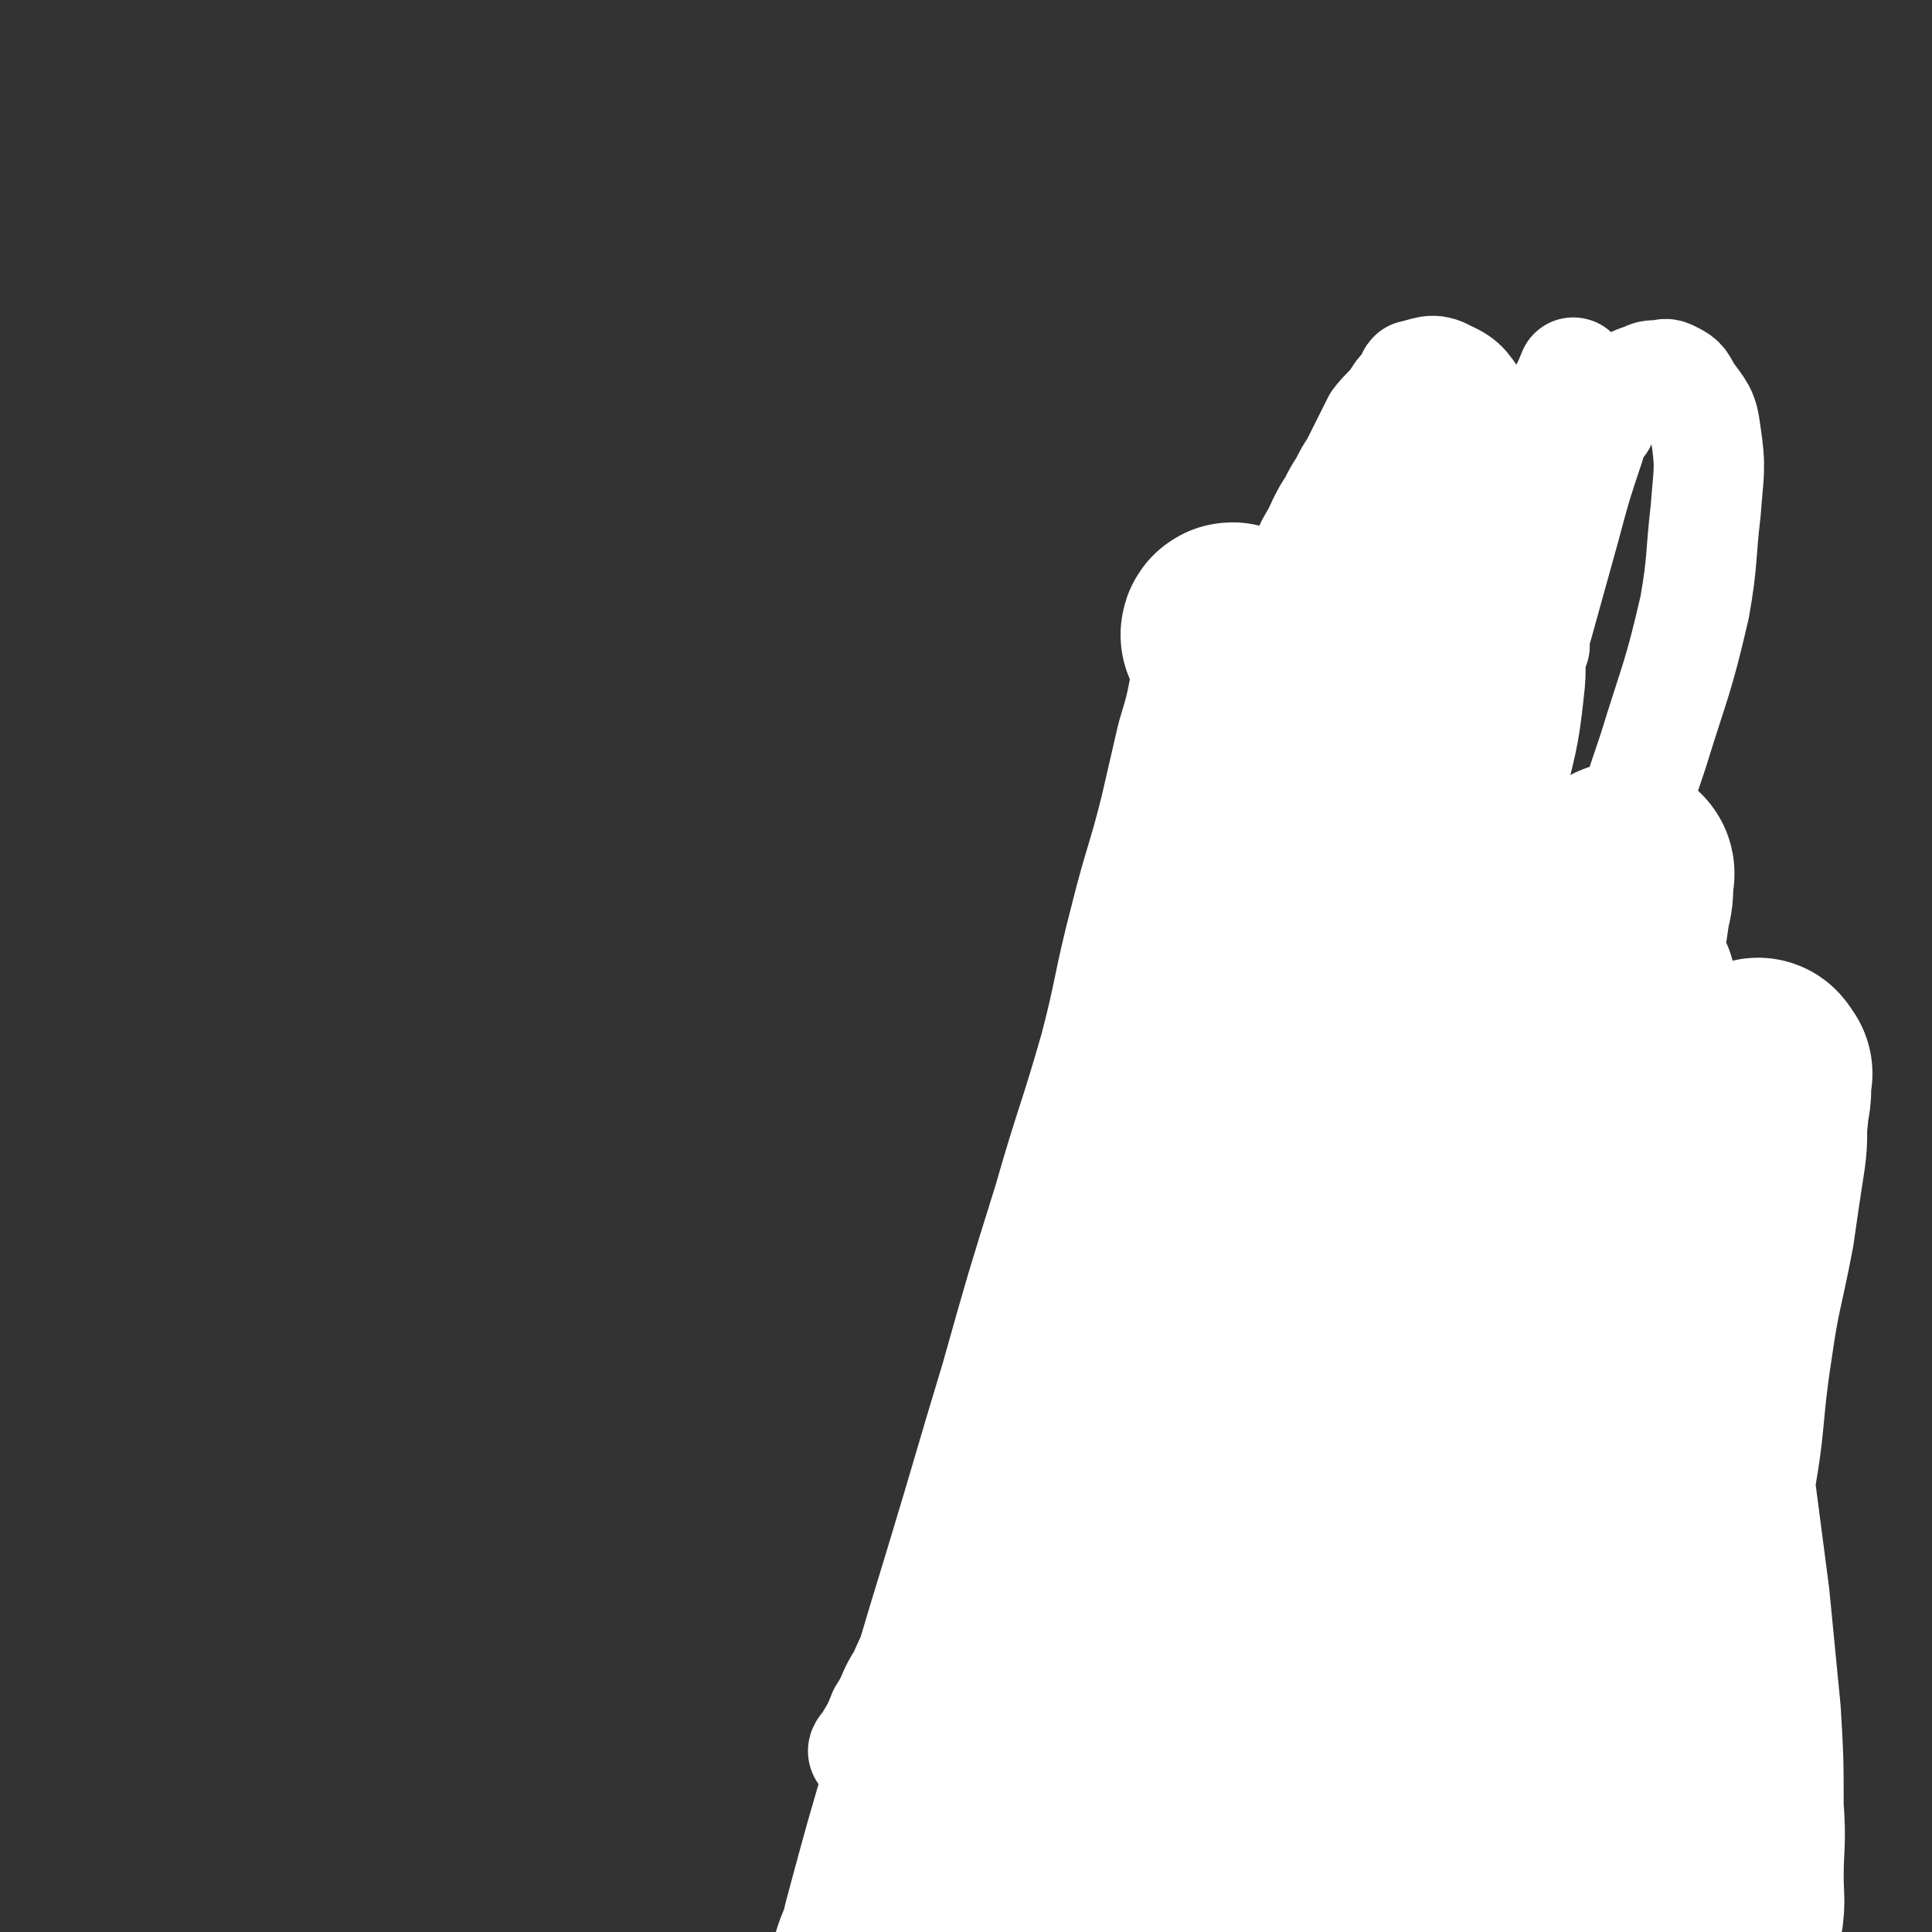 <svg viewBox='0 0 700 700' version='1.1' xmlns='http://www.w3.org/2000/svg' xmlns:xlink='http://www.w3.org/1999/xlink'><rect x="0" y="0" width="700" height="700" fill="#333333" stroke="none"/><g fill='none' stroke='#CF2233' stroke-width='40' stroke-linecap='round' stroke-linejoin='round'><path d='M474,399c0,0 -1,-1 -1,-1 0,3 0,4 0,8 0,2 1,2 0,5 0,1 0,1 -1,2 0,2 1,2 0,3 0,2 -1,2 -2,4 -1,5 -1,5 -2,10 -1,7 -1,7 -2,13 -1,6 -1,6 -2,11 -1,5 -1,5 -2,10 -1,4 -1,4 -2,8 -1,3 0,3 -1,7 0,2 0,2 -1,5 0,3 0,3 -1,6 0,3 -1,3 -2,5 0,3 1,3 1,5 -1,2 -1,2 -2,4 0,1 0,0 -1,1 0,1 0,2 -1,3 0,1 0,1 -1,2 0,1 0,1 -1,2 0,1 0,2 -1,3 0,1 0,1 -1,2 0,1 0,1 -1,2 0,1 0,1 -1,2 -1,2 -1,1 -2,3 0,1 0,1 -1,2 -1,1 -1,1 -2,2 -1,1 0,1 -1,2 0,1 -1,1 -2,2 0,1 0,1 -1,2 -1,1 -1,1 -2,2 -1,0 -1,0 -2,1 -1,1 -1,1 -2,2 0,1 0,1 -1,2 0,1 -1,0 -2,1 -1,1 -1,1 -2,2 0,0 0,0 -1,1 -1,0 -1,0 -2,1 -1,0 -1,0 -2,1 0,0 0,0 -1,1 -1,0 -1,0 -2,1 0,0 0,0 -1,1 0,0 0,0 -1,1 -1,0 -1,0 -2,1 0,0 0,1 -1,1 -1,0 -1,-1 -2,0 0,0 0,0 -1,1 -1,1 -1,0 -2,1 0,0 0,1 -1,1 -1,0 -1,-1 -2,0 0,0 0,1 -1,1 0,0 -1,-1 -2,0 -1,0 -1,1 -2,1 -1,0 -1,-1 -2,0 0,0 0,0 -1,1 -1,1 -1,0 -2,1 -1,0 -1,0 -2,1 0,0 0,1 -1,1 -1,0 -1,-1 -2,0 0,0 0,0 -1,1 0,0 0,0 -1,1 0,0 0,0 -1,1 0,0 0,0 -1,1 0,0 0,0 -1,1 0,0 0,0 -1,1 0,0 0,0 -1,1 0,0 1,0 0,1 0,1 0,1 -1,2 0,0 0,0 -1,1 0,0 0,0 -1,1 0,0 0,0 -1,1 0,0 0,0 -1,1 0,1 0,1 -1,2 0,0 1,0 0,1 0,1 0,1 -1,2 0,1 1,1 0,2 0,0 0,0 -1,1 0,0 1,0 0,1 0,1 0,1 -1,2 0,1 0,1 0,2 0,0 1,0 0,1 0,1 0,1 -1,2 0,1 0,1 0,2 0,0 0,0 0,1 0,1 0,1 0,2 1,1 1,1 2,3 0,1 0,1 -1,2 0,1 0,1 0,2 1,1 1,1 2,3 0,1 0,1 1,2 0,1 0,1 1,3 0,2 0,2 1,3 0,2 0,2 1,3 0,2 0,2 1,3 0,2 0,2 1,4 1,2 2,2 3,4 1,2 0,2 2,4 1,2 1,1 3,3 1,1 1,2 3,3 2,2 2,1 4,3 2,1 1,2 3,3 1,1 1,1 3,2 2,1 2,1 4,2 1,1 1,1 3,2 1,0 1,0 3,1 1,0 2,0 3,1 2,1 1,1 3,2 2,1 3,0 5,1 3,0 3,0 5,1 3,1 2,1 5,2 3,1 3,0 6,1 4,0 4,0 7,1 4,1 4,1 7,2 4,1 4,1 7,1 3,0 3,-1 6,-1 3,1 3,1 6,2 3,0 3,0 6,-1 3,0 3,0 5,0 1,0 1,0 3,0 1,0 1,1 3,0 2,0 2,0 5,-1 2,0 2,0 4,-1 2,0 2,0 4,-1 2,0 2,0 4,-1 1,0 1,-1 3,-2 2,-1 2,-1 4,-2 1,-1 1,-1 3,-2 1,-1 1,-1 3,-2 1,-1 1,-1 2,-2 0,-1 1,-1 1,-2 1,-1 1,-1 3,-2 1,-1 1,-1 3,-3 1,-1 1,-1 2,-3 0,-1 0,-1 0,-3 1,-1 1,-1 3,-3 1,-1 0,-1 1,-3 2,-1 2,-1 4,-3 1,-1 0,-1 1,-3 2,-1 2,-1 4,-3 1,-1 1,-1 3,-3 1,-2 1,-2 3,-4 1,-1 2,-1 3,-2 1,-1 0,-2 1,-3 2,-1 2,0 4,-2 1,-1 1,-1 1,-3 1,-1 1,-1 1,-2 1,-1 2,-1 2,-3 1,-1 1,-1 1,-2 1,-1 1,-1 1,-2 1,-1 2,-1 2,-2 1,-1 1,-1 1,-2 1,-1 1,-1 1,-2 1,-1 1,-1 1,-2 1,-1 1,-1 1,-2 1,0 1,0 1,0 1,-1 1,-2 1,-3 1,-1 1,-1 1,-2 1,0 1,0 1,0 1,-1 0,-2 0,-3 0,0 1,0 1,0 1,-1 0,-1 0,-2 0,0 1,-1 1,0 1,0 0,0 0,1 0,1 -1,1 -1,2 0,1 0,1 0,2 0,1 0,1 -1,2 0,1 -1,1 -1,3 0,2 0,2 0,3 0,2 0,2 -1,3 0,2 -1,2 -1,3 0,2 0,2 0,3 0,2 -1,2 -1,4 0,2 0,2 0,3 0,2 0,2 0,3 0,2 0,2 0,4 0,1 0,1 0,3 0,1 0,1 0,3 0,2 0,2 0,3 1,2 1,2 1,4 1,2 1,2 1,4 1,3 0,3 0,5 0,3 1,3 1,5 1,3 1,3 1,5 1,2 1,2 1,4 1,3 1,3 1,5 1,2 1,2 1,4 1,2 1,2 1,4 1,2 1,2 1,4 1,1 0,1 0,3 0,2 1,2 1,4 1,1 1,1 1,3 1,2 0,2 0,4 0,1 0,1 0,3 0,1 0,1 0,3 0,1 0,1 0,2 0,0 0,0 0,1 1,1 1,1 1,2 1,0 0,0 0,1 0,1 0,1 0,2 0,0 0,0 0,0 0,1 0,1 0,1 0,1 0,1 0,1 0,1 1,1 1,0 1,0 1,0 1,-1 1,0 1,0 1,-1 1,0 1,0 1,-1 1,0 1,1 1,0 1,0 2,-1 2,-2 1,0 0,-1 0,-1 1,-1 2,0 2,-1 1,0 1,-1 1,-2 1,-1 1,-1 1,-2 1,-1 0,-1 0,-3 0,-1 1,-1 1,-2 1,-1 1,-1 1,-2 1,-1 0,-1 0,-3 0,-1 1,-1 1,-2 1,-1 0,-1 0,-3 0,-1 0,-1 0,-2 0,-1 0,-1 0,-3 0,-1 0,-1 0,-2 0,-1 0,-1 0,-3 0,-1 0,-1 0,-2 0,-1 0,-1 0,-2 0,-1 0,-1 0,-2 0,-1 0,-1 0,-3 0,0 0,0 0,-1 0,-1 0,-1 0,-2 0,-1 0,-1 0,-2 0,-1 1,-1 1,-2 1,0 0,0 0,-1 0,-1 0,-1 0,-2 0,-1 0,-1 0,-2 0,-1 1,-1 1,-2 1,0 0,0 0,-1 0,-1 0,-1 0,-2 1,-1 1,-1 1,-2 1,0 0,0 0,-1 0,-1 1,-1 1,-2 1,-1 0,-1 0,-2 0,-1 1,-1 1,-2 1,-1 1,-1 1,-2 1,-1 1,-1 1,-2 1,-1 1,-1 1,-2 1,-1 0,-1 0,-2 0,-1 1,-1 1,-2 1,-1 0,-1 0,-2 0,-1 1,-1 1,-2 1,-1 1,-1 1,-3 1,-1 1,-1 1,-2 1,-1 1,-1 1,-3 1,-1 1,-1 1,-3 1,-1 1,-1 1,-3 1,-1 1,-1 2,-3 1,-2 1,-2 1,-4 1,-1 1,-1 1,-3 1,-2 1,-2 1,-4 1,-2 1,-2 1,-4 1,-1 1,-1 1,-3 1,-2 1,-2 1,-4 1,-2 1,-2 1,-4 1,-2 1,-2 1,-4 1,-1 1,-1 1,-3 1,-2 0,-2 0,-4 0,-1 1,-1 1,-3 1,-1 0,-1 0,-3 0,-1 1,-1 1,-3 1,-1 0,-1 0,-2 0,-1 0,-1 0,-3 0,-1 0,-1 0,-3 0,-1 1,-1 1,-2 1,-1 0,-1 0,-2 0,-1 0,-1 0,-2 0,0 0,0 0,-1 0,-1 0,-1 0,-2 0,0 0,0 0,-1 0,-1 0,-1 0,-2 0,-1 0,-1 0,-2 0,0 0,0 0,-1 0,-1 0,-1 0,-2 0,-1 0,-1 0,-2 0,0 0,0 0,-1 1,-1 1,-1 1,-2 1,0 0,0 0,-1 0,-1 0,-1 0,-2 0,0 0,0 0,-1 0,-1 0,-1 0,-2 0,-1 0,-1 0,-2 0,-1 0,-1 0,-2 0,-1 0,-1 0,-2 0,-1 0,-1 0,-2 0,0 0,0 0,-1 0,-1 -1,-1 -1,-2 0,-1 0,-1 0,-2 0,-1 0,-1 0,-3 0,-1 -1,-1 -1,-2 0,-1 0,-1 0,-2 0,-1 0,-1 0,-2 0,-1 0,-1 0,-2 0,-1 -1,-1 -1,-2 0,-1 0,-1 0,-2 0,-1 -1,-1 -1,-2 0,-1 0,-1 0,-3 0,-1 -1,-1 -1,-2 0,-1 0,-1 0,-2 0,-1 0,-1 0,-3 0,-1 0,-1 -1,-3 0,-1 -1,-1 -1,-2 0,-1 0,-1 0,-3 0,-2 -1,-2 -1,-4 0,-1 0,-1 0,-3 0,-1 0,-1 -1,-3 0,-2 -1,-2 -1,-4 0,-2 0,-2 0,-4 0,-2 0,-2 -1,-4 0,-1 -1,-1 -1,-3 0,-2 0,-2 0,-4 0,-2 -1,-2 -1,-4 0,-1 0,-1 0,-3 0,-2 -1,-2 -1,-4 0,-2 0,-2 0,-4 0,-1 -1,-1 -1,-3 0,-2 0,-2 0,-4 0,-2 -1,-2 -1,-4 0,-1 0,-1 0,-3 0,-1 -1,-1 -1,-3 0,-1 0,-1 0,-3 0,-1 -1,-1 -1,-3 0,-1 0,-1 0,-2 0,-1 -1,-1 -1,-3 0,-1 0,-1 0,-3 0,-1 0,-1 0,-2 0,-1 -1,-1 -1,-3 0,-1 0,-1 0,-3 0,-1 0,-1 -1,-3 0,-1 -1,-1 -1,-3 0,-1 0,-1 0,-2 0,-1 0,-1 0,-3 0,-1 0,-1 0,-3 0,-1 -1,0 -1,-2 0,-1 0,-1 0,-3 0,-1 -1,-1 -1,-2 0,0 0,-1 0,-2 0,-1 -1,-1 -1,-2 0,-1 1,-1 0,-2 0,0 -1,0 -1,-1 -1,0 -1,0 -1,0 -1,0 -1,0 -1,0 -1,0 -1,-1 -1,0 -1,0 0,1 -1,1 -1,0 -1,-1 -2,0 -1,0 -1,0 -2,1 -2,1 -1,1 -3,2 -2,1 -2,0 -4,1 -2,0 -2,0 -3,1 -2,1 -1,1 -3,2 -3,1 -3,0 -5,1 -3,1 -3,1 -7,2 -3,1 -2,1 -5,2 -5,1 -5,1 -10,2 -4,1 -4,2 -8,3 -4,1 -4,1 -8,2 -4,1 -4,2 -9,3 -3,1 -3,1 -6,2 -4,1 -4,1 -7,2 -3,1 -3,0 -6,1 -4,0 -4,0 -7,1 -3,0 -3,1 -6,1 -3,0 -3,-1 -5,0 -2,0 -1,1 -3,1 -1,0 -2,0 -3,0 '/></g>
<g fill='none' stroke='#FFFFFF' stroke-width='40' stroke-linecap='round' stroke-linejoin='round'><path d='M479,238c0,0 -1,-1 -1,-1 1,5 2,6 4,13 1,5 1,5 2,10 0,10 1,11 -1,21 -3,27 -3,27 -9,53 -10,44 -12,44 -24,87 -11,36 -10,36 -22,71 -12,35 -12,34 -26,68 -14,36 -14,36 -28,72 -6,15 -5,16 -12,30 -2,5 -4,6 -5,8 0,1 1,-1 2,-2 3,-4 3,-5 5,-9 15,-22 15,-22 30,-45 15,-24 15,-24 30,-48 14,-24 12,-24 26,-48 15,-25 16,-24 31,-49 14,-23 14,-24 28,-47 14,-23 14,-23 28,-45 8,-12 10,-11 16,-23 3,-5 1,-6 2,-11 1,-3 2,-4 2,-5 1,0 0,1 -1,2 -2,3 -1,3 -3,7 -3,6 -3,6 -7,12 -3,5 -2,5 -5,11 -5,8 -5,8 -9,16 -6,11 -6,11 -12,22 -12,23 -11,23 -22,45 -18,35 -19,35 -36,70 -32,66 -32,66 -64,133 -23,48 -17,54 -47,97 -8,12 -14,5 -28,11 -5,2 -8,5 -11,5 -1,0 2,-3 3,-5 3,-10 2,-10 6,-20 7,-16 8,-16 16,-32 8,-17 9,-17 17,-34 9,-20 9,-20 18,-40 12,-25 12,-25 24,-49 12,-26 11,-27 24,-53 17,-33 18,-33 37,-66 19,-30 18,-30 39,-59 15,-21 16,-21 33,-41 7,-8 7,-8 15,-16 2,-2 3,-3 3,-3 1,0 0,2 -1,3 -3,7 -2,7 -7,13 -6,8 -7,8 -14,16 -7,9 -8,9 -14,19 -8,10 -7,11 -14,21 -7,10 -7,10 -14,20 -7,9 -7,9 -13,18 -6,7 -5,8 -11,15 -5,6 -5,6 -10,11 -3,4 -3,4 -6,8 -7,6 -7,6 -13,13 -7,6 -6,7 -12,14 -6,7 -6,7 -12,14 -8,10 -8,10 -17,19 -8,10 -8,10 -17,20 -7,9 -8,9 -15,18 -6,7 -6,7 -12,14 -5,6 -4,7 -10,12 -4,5 -5,5 -10,9 -3,3 -3,3 -7,5 -2,1 -4,2 -5,2 -1,-1 1,-2 2,-4 3,-5 3,-5 5,-10 4,-6 3,-7 7,-13 4,-9 4,-9 10,-17 7,-9 7,-9 15,-19 11,-16 14,-19 23,-31 '/></g>
<g fill='none' stroke='#FFFFFF' stroke-width='80' stroke-linecap='round' stroke-linejoin='round'><path d='M589,358c0,0 -1,-1 -1,-1 -1,2 0,3 0,7 0,2 0,2 0,5 0,0 0,0 0,1 0,3 0,3 0,5 0,6 1,6 0,12 -1,11 -1,11 -2,22 -1,16 -1,16 -2,31 -1,17 -1,17 -2,34 -1,14 0,14 -1,28 0,23 -1,23 -1,45 1,18 2,18 3,36 0,14 0,14 0,27 1,10 2,10 3,20 0,7 -1,7 0,13 1,4 3,7 3,8 0,0 -1,-4 -2,-7 -1,-6 0,-6 -1,-11 -1,-12 -1,-12 -2,-25 -1,-17 -1,-17 -1,-35 0,-15 0,-15 0,-30 1,-16 1,-16 3,-31 1,-15 1,-15 3,-31 1,-12 1,-12 3,-24 1,-9 1,-9 3,-18 1,-6 0,-7 1,-13 1,-3 1,-3 2,-6 2,-2 2,-3 4,-4 0,0 0,1 0,2 1,3 2,3 3,7 1,7 0,7 0,14 2,13 2,13 4,27 1,14 1,14 3,28 2,20 2,20 5,40 3,23 3,23 6,46 2,20 2,21 4,41 1,17 1,17 1,34 1,13 0,13 0,25 0,9 1,9 -1,18 -1,4 -2,4 -4,8 -2,1 -3,2 -4,2 -1,0 1,-1 0,-3 -1,-3 -2,-3 -3,-6 -3,-9 -3,-9 -4,-18 -4,-19 -5,-19 -7,-38 -2,-19 -1,-19 -2,-38 -1,-19 -1,-19 -1,-38 0,-18 1,-18 1,-35 1,-17 1,-17 3,-33 1,-16 1,-16 4,-32 2,-13 3,-13 6,-27 3,-11 4,-11 7,-22 3,-8 3,-9 6,-16 2,-6 2,-6 5,-11 1,-2 1,-3 3,-4 0,0 1,1 1,2 1,0 0,0 0,1 0,2 0,2 0,4 0,5 -1,5 -1,9 -1,8 0,8 -1,15 -2,13 -2,13 -4,27 -4,21 -5,21 -8,42 -4,26 -2,26 -7,52 -6,31 -7,31 -14,61 -6,25 -5,26 -13,50 -6,20 -5,20 -14,38 -5,10 -6,9 -13,17 -3,5 -3,5 -7,10 -1,2 -2,3 -3,4 -1,0 0,-1 -1,-2 0,-1 0,-1 -1,-3 -1,-4 -1,-4 -2,-9 -3,-12 -3,-12 -4,-24 -4,-24 -5,-24 -7,-48 -1,-21 0,-21 1,-41 0,-20 0,-20 2,-39 2,-26 1,-26 5,-52 4,-27 5,-27 10,-53 4,-22 4,-22 9,-44 4,-19 4,-19 9,-38 4,-14 5,-14 9,-28 2,-8 2,-8 4,-16 0,-3 1,-5 1,-6 1,0 0,2 0,3 0,5 0,5 -1,9 -1,7 -1,7 -2,13 -2,11 -2,11 -3,22 -2,19 -3,19 -4,37 -2,16 -2,17 -3,33 -2,16 -1,16 -3,32 -2,22 -3,22 -5,43 -6,73 1,75 -11,146 -4,27 -8,27 -23,51 -10,17 -12,16 -25,31 -8,8 -8,9 -17,15 -7,5 -8,6 -16,7 -5,1 -6,-1 -11,-4 -1,0 0,-1 0,-2 0,-3 0,-3 -1,-6 -2,-9 -2,-8 -4,-17 -4,-15 -4,-15 -7,-31 -4,-18 -5,-18 -7,-37 -3,-16 -3,-16 -4,-31 -1,-14 0,-14 -1,-28 0,-9 0,-9 1,-19 1,-21 1,-21 4,-42 3,-22 3,-22 7,-43 4,-22 3,-22 8,-44 5,-19 5,-19 11,-39 5,-18 5,-18 11,-35 3,-12 3,-12 6,-23 3,-8 3,-8 6,-16 2,-5 1,-5 3,-9 0,-2 1,-4 2,-4 0,0 -1,2 -1,3 0,5 1,5 0,10 -1,18 -1,18 -3,36 -2,17 -2,17 -4,34 -2,16 -2,16 -5,32 -3,14 -4,13 -7,27 -3,13 -2,14 -5,27 -2,10 -3,10 -5,20 -2,11 -2,11 -4,23 -2,10 -2,10 -5,20 -3,10 -2,10 -5,19 -3,9 -3,9 -6,18 -3,7 -3,7 -5,15 -3,8 -2,8 -5,17 -2,7 -2,7 -5,13 -2,5 -3,5 -5,10 -1,2 -2,5 -2,4 1,-2 1,-6 3,-11 5,-14 6,-14 11,-28 6,-19 6,-19 12,-38 6,-19 5,-20 10,-39 6,-21 7,-20 12,-41 3,-15 4,-15 5,-30 1,-11 1,-11 -1,-22 0,-7 -2,-7 -3,-14 -1,-8 0,-8 1,-16 0,-7 0,-7 2,-14 2,-9 2,-9 4,-19 2,-7 2,-8 5,-15 2,-6 3,-6 6,-10 2,-3 2,-3 5,-5 2,0 3,0 4,1 1,1 -1,1 -1,3 1,4 2,4 1,8 0,9 0,9 -2,18 -2,14 -3,14 -5,28 -3,15 -2,15 -5,31 -2,14 -3,14 -5,28 -3,13 -3,13 -5,27 -2,13 -2,13 -3,26 -1,13 -1,13 -2,26 -1,11 -2,11 -2,23 0,12 1,12 2,24 0,10 0,10 1,21 1,14 2,14 3,28 1,13 0,13 1,26 0,11 0,12 -1,23 -1,10 -2,10 -3,21 -1,9 0,9 -1,19 0,6 0,6 -1,13 0,4 0,4 1,8 0,3 0,3 1,5 '/></g>
<g fill='none' stroke='#FF0707' stroke-width='80' stroke-linecap='round' stroke-linejoin='round'><path d='M481,263c0,0 -1,-1 -1,-1 0,3 0,4 0,8 0,1 0,1 0,3 0,4 0,4 0,7 0,3 0,3 0,7 0,4 0,4 0,9 0,4 0,4 0,8 0,4 0,4 0,8 0,4 0,4 0,8 0,3 0,3 0,7 0,3 0,3 0,7 0,3 0,3 0,6 0,2 0,2 0,5 0,3 0,3 0,6 0,2 0,2 0,4 0,2 0,2 0,4 0,3 0,3 0,5 1,2 1,2 2,4 0,3 -1,3 -1,5 0,2 0,2 0,4 0,2 0,2 0,4 0,3 0,3 0,5 0,2 0,2 0,4 0,2 0,2 0,3 0,2 1,2 0,4 0,2 0,2 -1,3 0,2 1,2 0,4 0,2 0,2 -1,4 0,2 0,2 -1,4 0,2 0,2 -1,4 0,2 0,2 -1,4 0,2 0,2 -1,3 0,2 0,2 -1,4 0,2 0,2 -1,4 0,2 1,2 0,4 0,2 0,2 -1,4 0,2 1,2 0,3 0,2 0,2 -1,3 0,2 1,2 0,4 0,2 0,2 -1,3 0,2 0,2 -1,3 0,2 0,2 -1,3 0,2 0,2 -1,3 0,1 0,1 -1,2 0,1 0,2 -1,3 0,1 0,1 -1,2 0,1 0,2 -1,3 0,1 -1,1 -2,2 -1,1 0,2 -1,3 0,2 0,2 -1,3 -1,2 -1,2 -2,3 0,1 0,1 -1,2 -1,2 -1,2 -2,4 -1,1 -1,1 -2,2 -1,1 -1,1 -2,2 -1,1 -1,2 -2,3 -1,1 -1,1 -2,2 -1,1 -1,1 -2,2 -1,1 -1,1 -2,2 -1,1 -1,1 -2,2 -1,1 -1,1 -2,2 -1,2 -1,2 -3,3 -1,1 -1,1 -2,2 -1,1 0,1 -1,2 0,1 -1,0 -2,1 -1,1 -1,1 -2,2 0,0 0,1 -1,1 -1,1 -1,0 -2,1 -1,1 0,1 -1,2 0,0 0,0 -1,0 '/></g>
<g fill='none' stroke='#FFFFFF' stroke-width='80' stroke-linecap='round' stroke-linejoin='round'><path d='M506,258c0,0 -1,-1 -1,-1 -5,21 -5,22 -10,44 -5,26 -5,26 -10,52 -5,23 -5,23 -10,46 -4,22 -3,22 -6,44 -4,22 -4,22 -7,43 -4,20 -4,20 -7,40 -4,21 -5,20 -9,41 -3,17 -2,17 -4,34 -1,10 -2,10 -3,20 0,5 1,11 2,11 0,0 0,-6 1,-11 1,-11 1,-11 2,-23 2,-22 2,-22 4,-44 2,-20 2,-20 3,-41 1,-21 0,-21 2,-41 2,-40 3,-40 6,-79 2,-24 3,-24 4,-47 0,-14 0,-14 -1,-28 0,-9 -1,-9 -2,-17 0,-4 0,-6 1,-8 0,-1 0,1 0,2 1,3 1,3 2,6 0,4 0,4 -1,9 0,13 1,13 -1,25 -3,33 -3,33 -7,66 -4,30 -5,30 -9,59 -5,43 -3,43 -9,85 -4,36 -6,36 -12,72 -5,24 -5,24 -10,48 -2,12 -2,12 -5,24 -1,4 -2,8 -2,8 0,0 1,-4 2,-7 1,-16 2,-16 3,-32 2,-36 1,-36 2,-72 0,-31 -2,-31 -1,-61 2,-36 3,-36 7,-72 5,-39 4,-39 11,-77 5,-29 8,-28 12,-57 3,-21 2,-21 4,-42 1,-14 2,-14 3,-28 0,-7 1,-8 -1,-15 0,-2 -2,-3 -3,-4 0,-1 1,-1 1,0 1,1 0,1 0,2 1,3 1,3 2,6 1,4 1,4 2,8 1,7 2,7 2,15 -1,23 0,24 -3,47 -3,30 -2,30 -10,59 -18,67 -20,67 -42,134 -15,44 -16,44 -32,88 -13,38 -12,39 -27,77 -6,18 -8,17 -15,35 -3,6 -4,8 -5,12 0,1 1,-1 2,-3 2,-6 1,-6 3,-13 7,-26 7,-26 15,-53 10,-36 10,-36 21,-72 10,-33 10,-34 20,-67 9,-32 9,-32 19,-64 8,-28 9,-28 17,-56 6,-23 5,-24 11,-47 5,-20 6,-20 11,-40 3,-13 3,-13 6,-26 3,-10 3,-10 5,-20 2,-6 0,-6 3,-12 1,-3 2,-4 5,-6 3,-2 4,-1 7,-1 0,0 0,0 0,0 2,1 2,1 4,3 3,4 3,4 5,9 4,7 4,7 6,14 6,18 6,18 10,37 6,29 6,29 10,59 3,26 3,26 5,52 2,27 2,27 2,54 -1,26 -2,26 -4,53 -2,24 -3,24 -5,48 -3,21 -2,22 -5,43 -3,15 -4,15 -7,29 -3,8 -2,9 -5,16 -1,2 -2,3 -4,3 -1,0 -1,-1 -1,-2 -2,-5 -2,-6 -4,-11 -3,-8 -4,-8 -6,-15 -4,-11 -4,-11 -6,-22 -4,-18 -4,-18 -6,-35 -2,-17 -2,-17 -2,-35 1,-15 0,-15 3,-30 2,-13 3,-13 6,-26 3,-12 3,-12 7,-23 4,-11 4,-11 10,-21 4,-8 5,-8 10,-16 4,-7 3,-8 7,-14 3,-4 4,-3 8,-7 3,-3 3,-3 6,-5 2,-1 2,-1 5,-1 3,-1 3,-2 6,-1 2,0 2,1 4,2 1,1 1,1 2,2 '/></g>
<g fill='none' stroke='#CF2233' stroke-width='80' stroke-linecap='round' stroke-linejoin='round'><path d='M528,217c0,0 -1,-1 -1,-1 0,3 0,4 0,7 0,2 0,2 -1,3 0,2 0,2 0,3 0,1 0,1 0,2 0,1 0,1 0,2 0,1 0,1 0,2 0,1 0,1 -1,2 0,1 0,1 0,2 0,0 0,0 0,1 0,1 1,1 0,2 0,1 0,1 -1,2 0,1 0,1 0,2 0,2 0,2 0,3 0,2 0,2 0,3 0,1 0,1 0,2 0,2 0,2 0,3 0,2 0,2 -1,4 0,2 0,2 0,3 0,2 0,2 0,3 0,2 0,2 0,3 0,2 0,2 0,4 0,2 0,2 0,3 0,2 0,2 0,3 0,2 0,2 0,3 0,2 0,2 0,4 0,2 0,2 0,4 0,4 -1,4 -1,7 0,3 1,3 1,7 -1,6 -1,6 -2,12 -1,6 -2,6 -3,13 -1,6 -1,6 -2,12 -1,6 -1,6 -2,12 -1,4 -1,4 -2,8 -1,4 -1,4 -2,8 -1,3 -1,3 -2,7 -1,2 0,2 -1,4 0,3 0,3 -1,5 0,2 0,2 -1,4 -1,2 -1,1 -2,3 0,1 0,1 0,2 0,2 0,2 -1,3 0,1 0,1 -1,2 0,1 0,1 0,2 0,0 0,0 0,1 0,0 0,0 -1,1 0,0 0,0 0,1 0,0 0,0 -1,1 0,1 1,1 0,2 0,1 0,0 -1,1 0,0 0,0 -1,1 0,0 0,0 0,1 0,0 0,0 -1,1 0,0 0,0 0,1 '/></g>
<g fill='none' stroke='#FFFFFF' stroke-width='40' stroke-linecap='round' stroke-linejoin='round'><path d='M556,234c0,0 -1,-1 -1,-1 -1,8 0,9 -1,17 -2,19 -3,19 -7,37 -9,45 -9,44 -18,89 -5,23 -3,23 -9,46 -5,21 -6,21 -12,42 -4,12 -4,12 -8,24 -1,5 -2,8 -3,11 0,1 0,-2 0,-4 0,-6 0,-6 0,-13 1,-16 2,-16 3,-32 1,-19 1,-19 2,-39 0,-21 0,-21 1,-43 0,-18 -1,-18 -1,-36 0,-18 0,-18 0,-36 1,-17 2,-17 3,-34 1,-13 0,-13 2,-27 1,-11 1,-11 3,-22 1,-8 1,-9 3,-17 1,-5 2,-5 4,-10 1,-4 1,-4 3,-7 1,-1 2,-2 3,-1 1,0 1,1 2,2 0,0 -1,0 -1,1 0,3 0,3 0,6 0,3 0,3 0,7 0,6 1,6 0,11 -1,16 -1,16 -4,31 -7,36 -8,36 -16,71 -7,30 -7,31 -15,60 -6,25 -8,25 -15,50 -4,17 -4,17 -8,34 -2,13 -3,13 -5,26 -1,6 -2,9 -2,12 0,1 1,-2 2,-4 0,-4 0,-4 1,-8 0,-9 0,-10 1,-19 1,-14 0,-14 2,-28 3,-26 2,-26 6,-52 5,-28 5,-28 12,-55 8,-31 8,-31 18,-61 9,-24 10,-24 19,-47 5,-15 5,-15 10,-30 3,-9 4,-8 6,-17 1,-4 1,-6 0,-8 0,-1 0,1 -1,2 0,3 0,3 -1,6 -1,4 -1,4 -2,9 -1,5 -2,5 -3,11 -2,6 -1,6 -3,13 -4,16 -3,17 -8,33 -7,24 -9,24 -16,48 -8,29 -6,30 -15,60 -8,30 -10,30 -19,60 -7,25 -6,25 -12,50 -5,18 -5,18 -10,37 -4,16 -4,16 -9,32 -1,6 -2,10 -3,11 0,1 1,-3 2,-6 2,-8 2,-8 4,-17 3,-13 3,-13 5,-26 4,-21 4,-21 9,-42 7,-31 7,-31 16,-63 10,-36 10,-36 22,-71 15,-41 15,-40 32,-80 11,-25 11,-25 24,-50 7,-15 8,-14 15,-29 4,-6 5,-8 7,-13 1,0 -1,2 -1,3 0,3 0,3 -1,6 -1,6 -1,6 -3,12 -2,5 -2,5 -3,10 -2,6 -2,6 -3,13 -3,13 -4,12 -7,25 -4,18 -4,18 -7,36 -3,21 -3,21 -5,42 -4,26 -4,26 -7,52 -2,23 -2,23 -4,47 -3,19 -3,19 -5,39 -2,16 -2,16 -4,33 -1,9 -2,9 -3,19 0,4 -1,7 1,8 0,0 2,-2 3,-5 1,-2 0,-2 1,-4 1,-5 1,-5 3,-10 3,-10 3,-10 6,-19 5,-14 6,-13 11,-26 10,-28 8,-28 19,-55 9,-21 11,-20 20,-41 10,-24 10,-24 18,-48 8,-26 9,-26 15,-52 3,-17 2,-18 4,-35 1,-14 2,-15 0,-28 -1,-8 -2,-8 -7,-15 -2,-4 -2,-4 -6,-6 -2,-1 -2,0 -4,0 -3,0 -3,0 -5,1 -3,1 -3,1 -5,2 -1,1 -1,1 -1,1 -1,1 -1,1 -2,2 -2,2 -3,2 -4,4 -3,3 -3,4 -4,7 -3,4 -3,4 -4,8 -5,15 -5,15 -9,30 -10,36 -10,36 -20,72 -8,30 -8,30 -16,61 -8,30 -9,29 -16,59 -5,23 -4,24 -8,47 -2,18 -3,18 -4,36 -1,12 -2,13 1,24 1,6 2,7 6,11 2,2 3,2 6,2 2,0 3,-1 5,-3 1,0 -1,-1 -1,-2 2,-4 3,-4 5,-8 3,-8 2,-8 4,-15 3,-14 3,-13 5,-27 6,-42 6,-42 10,-85 2,-35 0,-35 1,-70 2,-35 5,-35 6,-70 1,-24 2,-25 -3,-48 -3,-15 -5,-15 -12,-27 -5,-7 -5,-9 -12,-12 -5,-3 -7,-1 -12,0 -1,1 0,1 -1,2 -2,4 -3,3 -5,7 -3,4 -4,4 -7,8 -2,4 -2,4 -4,8 -2,4 -2,4 -4,8 -2,3 -2,3 -4,7 -2,3 -2,3 -4,7 -2,3 -2,3 -4,7 -3,7 -4,6 -6,13 -4,13 -4,13 -7,26 -5,17 -5,17 -9,34 -3,16 -3,16 -5,32 -2,16 -1,16 -2,33 -1,14 -1,14 -2,28 -1,14 0,14 -1,27 0,12 0,12 -1,24 0,10 1,12 1,19 '/><path d='M477,215c0,0 -1,-1 -1,-1 2,4 4,4 6,9 4,7 3,8 5,16 3,13 3,13 6,26 3,15 3,15 6,29 3,14 3,14 6,28 3,11 3,11 6,22 2,7 2,7 4,13 1,3 1,5 2,5 0,1 0,-1 1,-3 0,-2 0,-2 1,-5 0,-5 0,-5 1,-11 0,-7 0,-8 1,-15 1,-11 2,-11 3,-22 1,-10 1,-11 2,-21 0,-10 1,-10 2,-20 0,-8 -1,-8 -1,-16 0,-7 0,-7 0,-13 0,-4 1,-4 0,-8 0,-3 0,-3 -1,-6 0,-1 0,-1 0,-1 0,-1 0,0 -1,1 -1,3 -1,3 -2,5 -2,5 -2,5 -3,10 -2,7 -2,7 -4,14 -3,11 -3,11 -5,21 -3,13 -3,13 -5,26 -3,15 -3,15 -5,30 -2,14 -2,14 -3,29 -1,16 -1,16 -3,33 -1,15 -2,15 -3,29 -1,13 0,13 0,26 1,11 0,11 0,22 0,10 0,10 0,19 0,6 0,6 0,13 1,5 2,5 3,10 0,3 0,3 1,6 0,3 0,3 1,5 0,2 -1,2 -1,4 0,0 0,0 0,1 0,1 0,1 0,2 0,1 0,1 0,2 0,2 -1,2 -1,4 0,3 1,3 1,7 0,4 -1,4 -1,8 0,4 0,4 0,9 0,4 0,4 0,9 0,3 0,3 0,7 0,4 0,4 0,8 1,4 1,4 1,7 1,3 0,3 0,6 0,3 0,3 0,6 0,3 0,4 0,6 '/></g>
</svg>